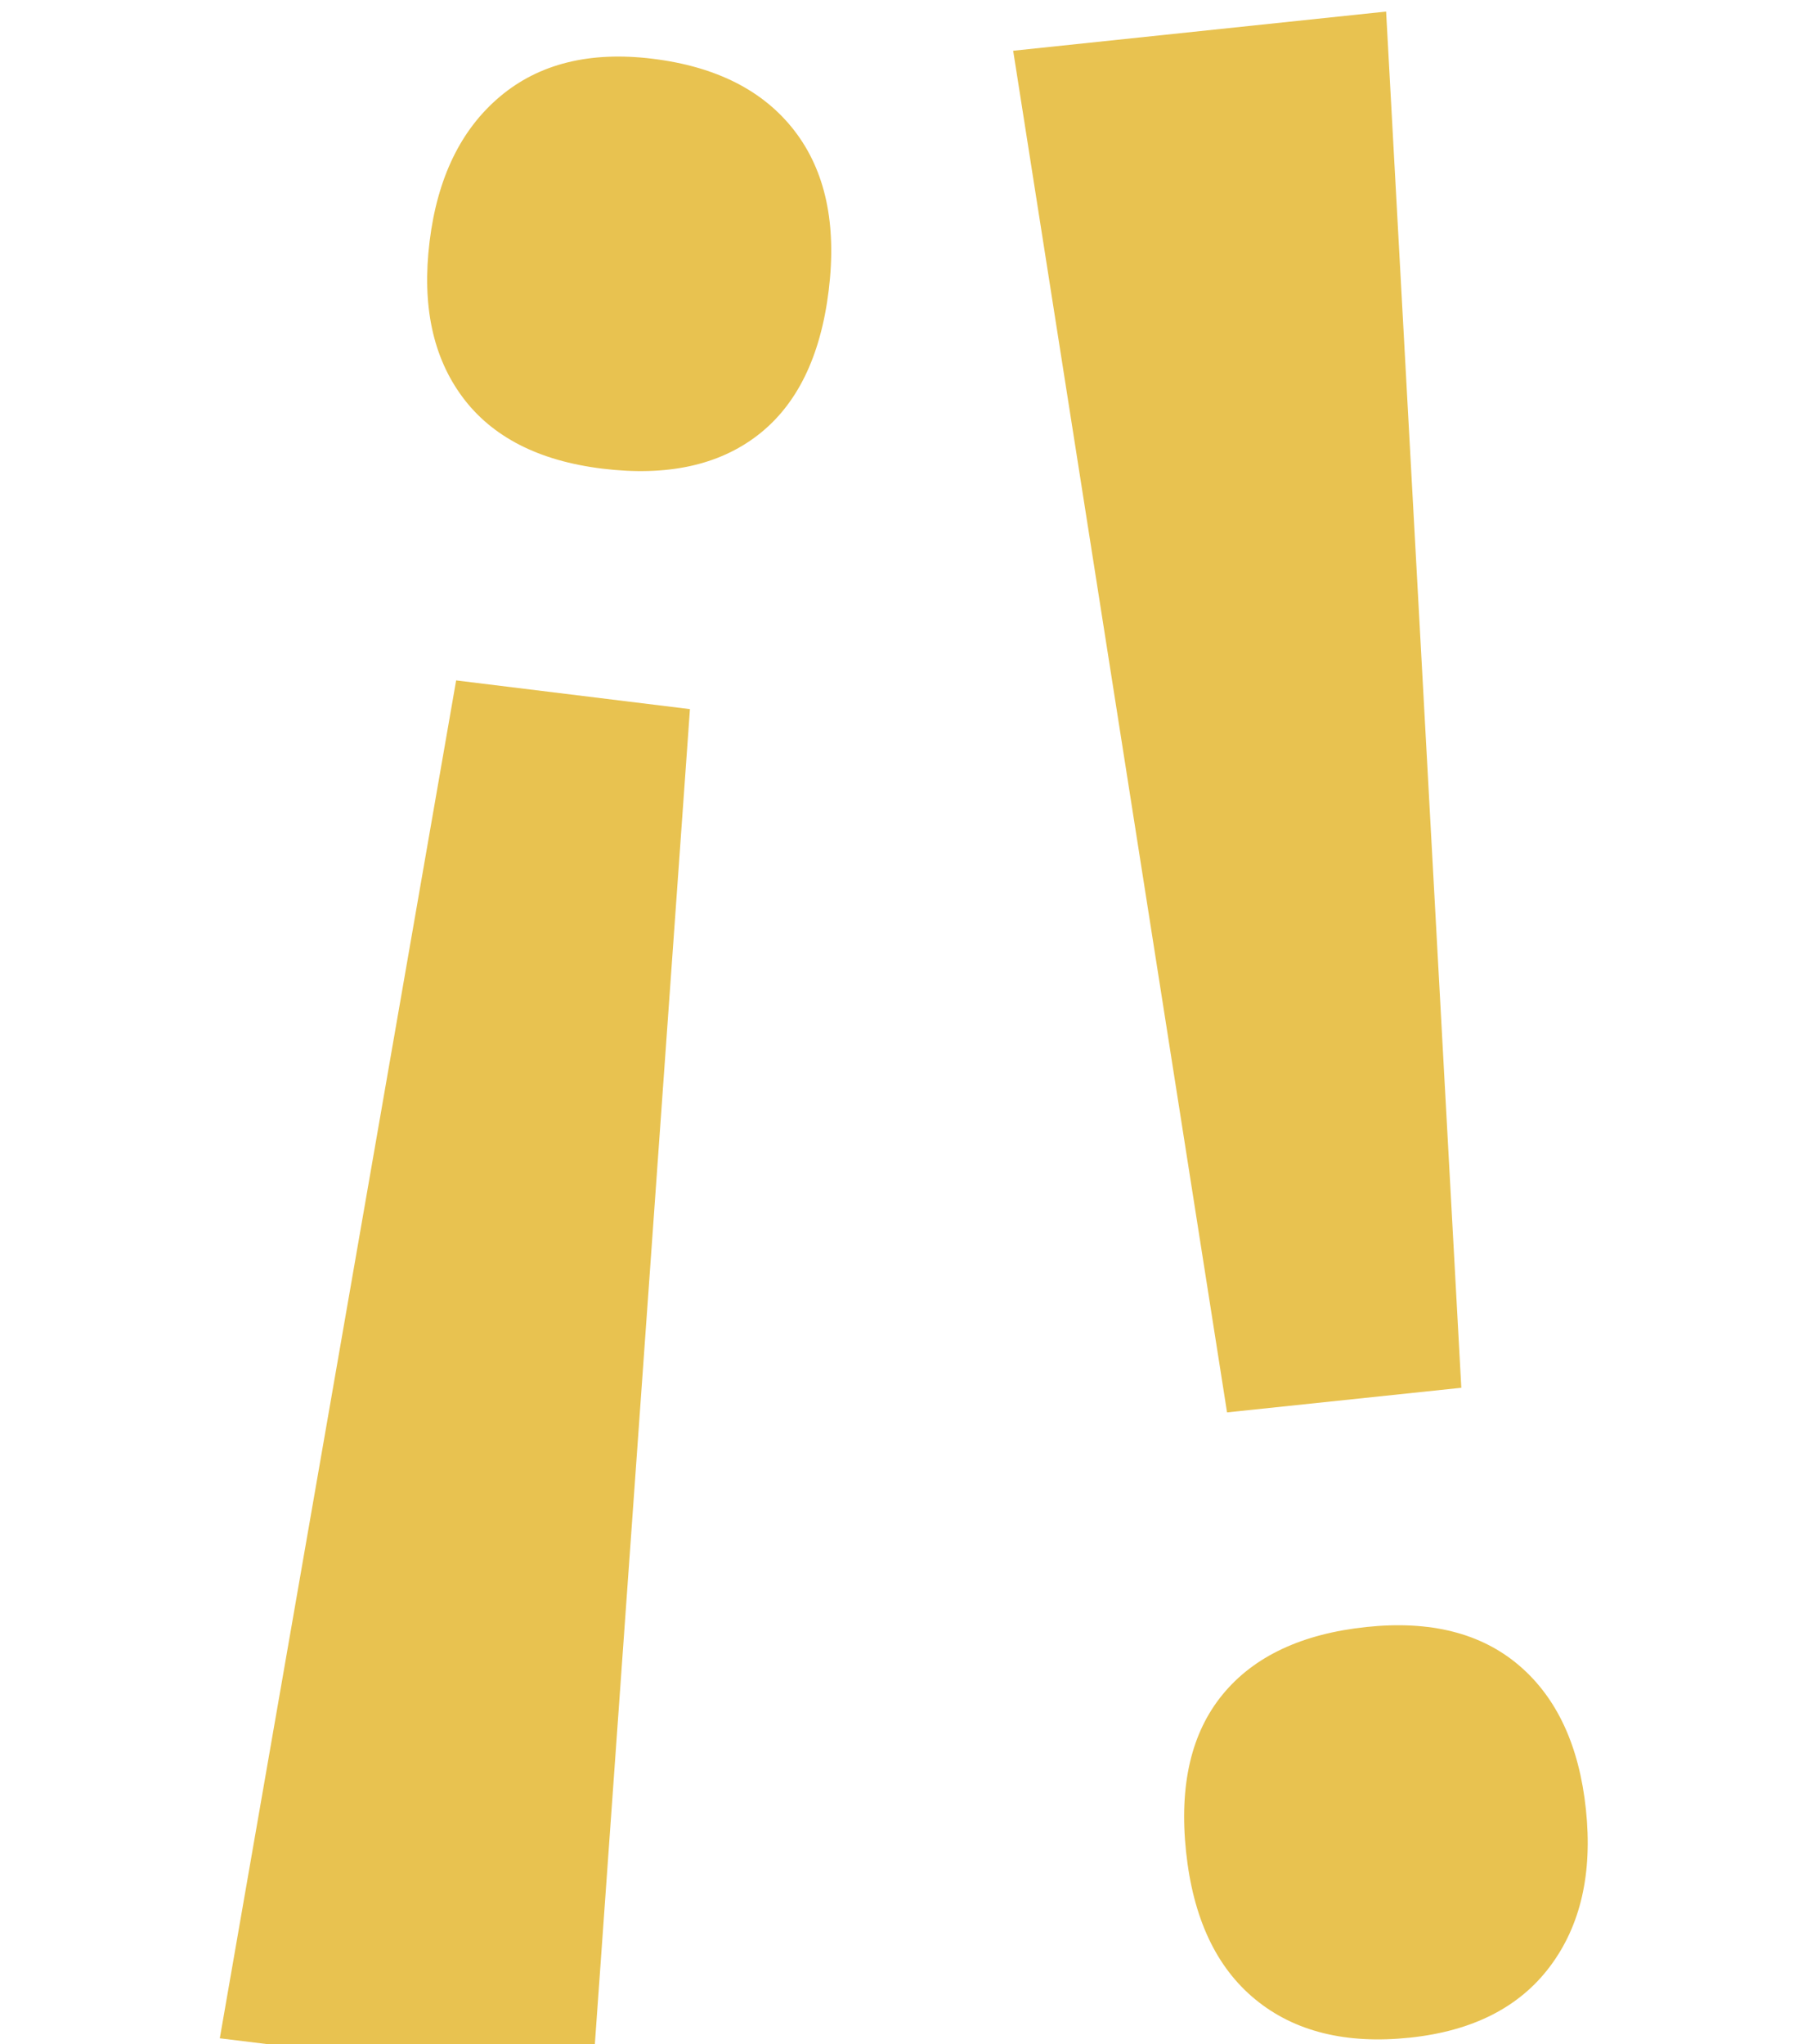 <?xml version="1.0" encoding="utf-8"?>
<!-- Generator: Adobe Illustrator 15.1.0, SVG Export Plug-In . SVG Version: 6.00 Build 0)  -->
<!DOCTYPE svg PUBLIC "-//W3C//DTD SVG 1.1//EN" "http://www.w3.org/Graphics/SVG/1.1/DTD/svg11.dtd">
<svg version="1.1" id="Ebene_1" xmlns="http://www.w3.org/2000/svg" xmlns:xlink="http://www.w3.org/1999/xlink" x="0px" y="0px"
	 width="840.084px" height="950.307px" viewBox="0 0 840.084 950.307" enable-background="new 0 0 840.084 950.307"
	 xml:space="preserve">
<g>
	<g>
		<g>
			<g>
				<g>
					<g>
						<defs>
							<rect id="SVGID_1_" x="-155.808" y="-70" width="985.892" height="1115.863"/>
						</defs>
						<clipPath id="SVGID_2_">
							<use xlink:href="#SVGID_1_"  overflow="visible"/>
						</clipPath>
						<g clip-path="url(#SVGID_2_)">
							<g enable-background="new    ">
								<path fill="#E8C250" d="M212.06,316.337l108.699,13.351L275.23,968.904l-173.044-21.253L212.06,316.337z M385.266,135.037
									c-3.787,30.831-14.776,53.268-32.999,67.307c-18.207,14.042-42.299,19.221-72.292,15.538
									c-29.574-3.632-51.254-14.764-65.027-33.363c-13.773-18.599-18.857-42.695-15.225-72.27s14.528-52.023,32.686-67.33
									c18.157-15.307,41.815-21.186,70.972-17.604c29.574,3.632,51.564,14.802,65.96,33.462
									C383.749,79.453,389.052,104.207,385.266,135.037z"/>
							</g>
						</g>
					</g>
				</g>
			</g>
		</g>
	</g>
	<g>
		<g>
			<g>
				<g>
					<g>
						<defs>
							<rect id="SVGID_3_" x="-155.808" y="-70" width="985.892" height="1115.863"/>
						</defs>
						<clipPath id="SVGID_4_">
							<use xlink:href="#SVGID_3_"  overflow="visible"/>
						</clipPath>
						<g clip-path="url(#SVGID_4_)">
							<g enable-background="new    ">
								<path fill="#E8C250" d="M679.375,645.209l-108.913,11.444L471.028,23.595L644.413,5.376L679.375,645.209z M551.397,860.821
									c-3.246-30.891,2.414-55.225,17.011-73.004c14.581-17.776,36.89-28.243,66.942-31.401
									c29.633-3.114,53.261,2.856,70.864,17.88s27.979,37.357,31.092,66.99c3.114,29.633-2.452,53.957-16.701,72.956
									c-14.248,18.999-35.978,30.049-65.19,33.118c-29.633,3.113-53.572-2.823-71.795-17.766
									C565.38,914.638,554.643,891.714,551.397,860.821z"/>
							</g>
						</g>
					</g>
				</g>
			</g>
		</g>
	</g>
</g>
</svg>

